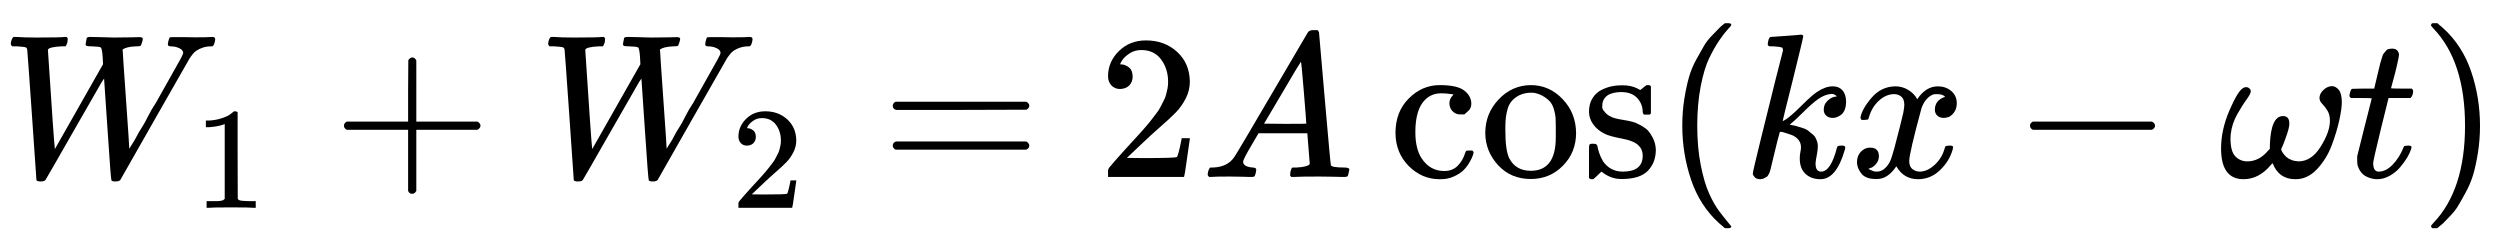 <svg width="14.158em" height="1.421em" viewBox="0 -863.1 12190.9 1223.9" xmlns="http://www.w3.org/2000/svg" xmlns:xlink="http://www.w3.org/1999/xlink" overflow="hidden"><defs><path d="M436 683C445.333 683 462 682.667 486 682 510 681.333 532.333 680.667 553 680 587 680 615.333 680.333 638 681 660.667 681.667 673.667 682 677 682 689 682 695 679.333 695 674 695 671.333 694 666.333 692 659 688.667 647 685.667 640.333 683 639 680.333 637.667 673 637 661 637 644.333 636.333 631 634.667 621 632 611 629.333 604 626.667 600 624 596 621.333 595 618.333 597 615 597 607 602.333 527.667 613 377 623.667 226.333 629 146.667 629 138L631 141C632.333 143 634.333 146.333 637 151 639.667 155.667 643.667 162 649 170 654.333 178 660 188 666 200 672 212 680 225.667 690 241 700 256.333 710 274.333 720 295 730 315.667 743 338 759 362 828.333 484.667 867.667 554.667 877 572 886.333 589.333 891.333 600 892 604 892 614 885.667 622 873 628 860.333 634 846.333 637 831 637 821.667 637 817 640.333 817 647 817 649 817.667 653.333 819 660 821.667 670.667 823.667 677 825 679 826.333 681 831 682 839 682 841 682 846.667 682 856 682 865.333 682 878.333 682 895 682 911.667 682 929.667 681.667 949 681 993 681 1021.33 681.667 1034 683 1043.33 683 1048 679.333 1048 672 1048 668 1047 662.333 1045 655 1043 647.667 1040.67 642.667 1038 640 1035.33 637.333 1032 636.333 1028 637 1013.33 637 1000 635 988 631 976 627 966 622.333 958 617 950 611.667 943.667 606 939 600 934.333 594 930.333 588.667 927 584L923 578 754 282C642 84.667 585.667-14.333 585-15 581-19.667 573-22 561-22 551-22 544.667-20.333 542-17 540-15 533.667 67 523 229 512.333 391 506.667 474.667 506 480L494 462C479.333 437.333 436.667 363 366 239 270 71 221.333-13.667 220-15 218.667-16.333 217-17.667 215-19 211.667-21 205.667-22 197-22 184.333-22 177.333-19.667 176-15 176-13 168.667 93.333 154 304 139.333 514.667 131.667 620.667 131 622 129.667 628 126.333 631.667 121 633 115.667 634.333 102.667 635.667 82 637L58 637C53.333 641.667 51 645.333 51 648 51.667 663.333 56 675 64 683L76 683C104 681 137.333 680 176 680 259.333 680 305 681 313 683L323 683C327 679 329 676 329 674 329 672 328.333 666 327 656 323.667 646 320.667 639.667 318 637L297 637C256.333 635 234.667 629.333 232 620 252 313.333 263.333 152 266 136L501 550 499 587C497 615 493.667 630 489 632 485 634.667 471 636.333 447 637 434.333 637 426 637.667 422 639 418 640.333 416 643.333 416 648 416 649.333 416.667 653.333 418 660 418.667 662.667 419.333 665.667 420 669 420.667 672.333 421 674.667 421 676 421 677.333 422 678.667 424 680 426 681.333 427.333 682 428 682 428.667 682 431.333 682.333 436 683Z" id="E1-MJMATHI-57"/><path d="M213 578 200 573C190.667 569.667 177.333 566.333 160 563 142.667 559.667 123.333 557.333 102 556L83 556 83 602 102 602C133.333 603.333 162.333 608.333 189 617 215.667 625.667 234.333 633.667 245 641 255.667 648.333 265 655.667 273 663 274.333 665 278.333 666 285 666 291 666 296.667 664 302 660L302 361 303 61C307.667 56.333 311.667 53.333 315 52 318.333 50.667 326.333 49.333 339 48 351.667 46.667 372.333 46 401 46L427 46 427 0 416 0C402 2 349 3 257 3 166.333 3 114 2 100 0L88 0 88 46 114 46C128.667 46 141.333 46 152 46 162.667 46 171 46.333 177 47 183 47.667 188.333 48.667 193 50 197.667 51.333 200.333 52 201 52 201.667 52 203.667 53.667 207 57 210.333 60.333 212.333 61.667 213 61L213 578Z" id="E1-MJMAIN-31"/><path d="M56 237C56 237 56 241.333 56 250 56 258.667 60.667 265.333 70 270L369 270 369 420 370 570C376.667 578.667 383 583 389 583 397.667 583 404.333 578 409 568L409 270 707 270C717 264.667 722 258 722 250 722 242 717 235.333 707 230L409 230 409-68C403.667-77.333 397.667-82 391-82L389-82 387-82C379-82 373-77.333 369-68L369 230 70 230C60.667 234.667 56 241.333 56 250Z" id="E1-MJMAIN-2B"/><path d="M109 429C91 429 76.667 435 66 447 55.333 459 50 473.667 50 491 50 538.333 67.667 579.333 103 614 138.333 648.667 182.333 666 235 666 295.667 666 346.333 647.333 387 610 427.667 572.667 448.333 524.333 449 465 449 436.333 442.333 409 429 383 415.667 357 399.667 334.333 381 315 362.333 295.667 335.667 271 301 241 277 220.333 243.667 189.667 201 149L142 93 218 92C322.667 92 378.333 93.667 385 97 389.667 98.333 397.667 128 409 186L409 189 449 189 449 186C448.333 184 444 153.667 436 95 428 36.333 423 5.667 421 3L421 0 50 0 50 19 50 31C50 35.667 52 40.667 56 46 60 51.333 70 63 86 81 105.333 102.333 122 121 136 137 142 143.667 153.333 156 170 174 186.667 192 198 204.333 204 211 210 217.667 219.667 228.667 233 244 246.333 259.333 255.667 270.667 261 278 266.333 285.333 274 295.333 284 308 294 320.667 301 331.333 305 340 309 348.667 314 358.333 320 369 326 379.667 330.333 390.333 333 401 335.667 411.667 338 421.667 340 431 342 440.333 343 451.333 343 464 343 506 331.667 542.333 309 573 286.333 603.667 254 619 212 619 190 619 170.667 613.333 154 602 137.333 590.667 125.667 579.667 119 569 112.333 558.333 109 552 109 550 109 549.333 110.667 549 114 549 126 549 138.333 544.333 151 535 163.667 525.667 170 510.333 170 489 170 472.333 164.667 458.333 154 447 143.333 435.667 128.333 429.667 109 429Z" id="E1-MJMAIN-32"/><path d="M56 347C56 355.667 60.667 362.333 70 367L707 367C717 361.667 722 355 722 347 722 339.667 717.333 333.333 708 328L390 327 72 327C61.333 330.333 56 337 56 347ZM56 153C56 163 61.333 169.667 72 173L708 173C717.333 166.333 722 159.667 722 153 722 144.333 717 137.667 707 133L70 133C60.667 137.667 56 144.333 56 153Z" id="E1-MJMAIN-3D"/><path d="M208 74C208 58 223.333 48.667 254 46 266 46 272 42.333 272 35 272 34.333 271.333 30 270 22 268 12.667 266 6.667 264 4 262 1.333 257.667 0 251 0 249.667 0 245.667 0 239 0 232.333 0 221 0.333 205 1 189 1.667 167.667 2 141 2 93.667 2 63.333 1.333 50 0L42 0C37.333 4.667 35 8.333 35 11 36.333 29 40.667 40.667 48 46L62 46C108.667 48 142.667 64.667 164 96 168 100 228.333 201.667 345 401 461.667 600.333 521 701.333 523 704 527.667 712 535.667 716 547 716L555 716 572 716C576 710 578 706.667 578 706L606 383C624.667 167.667 634.667 59 636 57 639.333 49.667 661 46 701 46 717.667 46 726 42.667 726 36 726 34.667 725 30 723 22 721 12 719.333 6 718 4 716.667 2 712 0.667 704 0 702 0 697.333 0 690 0 682.667 0 669.667 0.333 651 1 632.333 1.667 608 2 578 2 515.333 2 474.333 1.333 455 0L443 0C439 4 437 7 437 9 437 11 437.667 17 439 27 441.667 35.667 443.667 41 445 43L449 46 469 46C505 48 526.333 53.667 533 63L521 213 283 213 249 155C221.667 109 208 82 208 74ZM516 260C516 267.333 512 319.333 504 416 496 512.667 491.333 561.333 490 562L463 519C452.333 501 431.333 465.333 400 412L310 260 413 259C481.667 259 516 259.333 516 260Z" id="E1-MJMATHI-41"/><path d="M370 305C370 305 363 305 349 305 335 305 323 310 313 320 303 330 297.667 342.667 297 358 297 373.333 302 386 312 396 315.333 399.333 317 401.333 317 402 317 402.667 313.667 403.333 307 404 289.667 406.667 273.333 408 258 408 225.333 408 198.667 397.333 178 376 146.667 344.667 131 292.333 131 219 131 164.333 141.333 121.333 162 90 189.333 49.333 226 29 272 29 299.333 29 321.333 37.667 338 55 354.667 72.333 366.667 93 374 117 375.333 122.333 377 125.667 379 127 381 128.333 386.333 129 395 129L409 129C413 125 415 122 415 120 415 117.333 413.667 112 411 104 408.333 96 403 85 395 71 387 57 377.333 44.333 366 33 354.667 21.667 338.667 11.333 318 2 297.333-7.333 274.333-11.667 249-11 191.667-11 141.667 10.333 99 53 56.333 95.667 34.667 149.333 34 214 34 283.333 55.667 339.667 99 383 142.333 426.333 192.667 448 250 448 307.333 448 347.333 439 370 421 392.667 403 404 381.667 404 357 404 341.667 398.333 329.333 387 320Z" id="E1-MJMAIN-63"/><path d="M28 214C28 277.333 49.667 332 93 378 136.333 424 188.667 447.333 250 448 310 448 361.667 425.333 405 380 448.333 334.667 470.333 279.667 471 215 471 151.667 449.667 98.333 407 55 364.333 11.667 312-10 250-10 185.333-10 132.333 12.333 91 57 49.667 101.667 28.667 154 28 214ZM250 30C331.333 30 372 84.333 372 193L372 225 372 250C372 264.667 371.667 277.333 371 288 370.333 298.667 368 311.333 364 326 360 340.667 354.667 352.667 348 362 341.333 371.333 331 380.667 317 390 303 399.333 286.667 406 268 410 264.667 410.667 259.333 411 252 411 232 411 213 407 195 399 166.333 384.333 147.667 364 139 338 130.333 312 126 281.333 126 246L126 226C126 162 132.333 117 145 91 166.333 50.333 201.333 30 250 30Z" id="E1-MJMAIN-6F"/><path d="M295 316C295 342.667 286 365.667 268 385 250 404.333 224 414 190 414 166 414 145.333 409.667 128 401 108 388.333 98 371 98 349 97.333 345.667 97.333 341.333 98 336 98.667 330.667 104 322.667 114 312 124 301.333 138.333 293 157 287 169 283.667 183.667 280.667 201 278 218.333 275.333 233 272.333 245 269 257 265.667 267.667 261.333 277 256 288.333 250.667 299.333 244 310 236 320.667 228 331.333 214.333 342 195 352.667 175.667 358.333 155 359 133 359 91.667 346.333 57.667 321 31 295.667 4.333 254.667-9.333 198-10L190-10C155.333-10 123.333 2 94 26L86 19 77 10C73 6 69 2.333 65-1L54-11 46-11 42-11C40-11 37-9 33-5L33 74 33 132C33 146 33.667 154.333 35 157 36.333 159.667 39.667 161.333 45 162L54 162C62 162 67.333 160.667 70 158 72.667 155.333 74.333 151.333 75 146 75.667 140.667 78 131.667 82 119 86 106.333 92.333 92.333 101 77 124.333 43 156.667 26 198 26 262.667 26 295 52 295 104 295 123.333 289 139 277 151 263.667 167 236 179 194 187 152 195 124.333 202.667 111 210 87 221.333 68 236.667 54 256 40 275.333 33 296 33 318 33 344 38.667 366 50 384 61.333 402 75.667 415.333 93 424 110.333 432.667 127 438.667 143 442 159 445.333 173.667 447 187 447L198 447C224.667 447 248 442 268 432L283 424 292 431C298.667 437 306 442.667 314 448L322 448 326 448C328 448 331 446 335 442L335 310 329 304 301 304C297 308 295 312 295 316Z" id="E1-MJMAIN-73"/><path d="M94 250C94 296 97.333 339.667 104 381 110.667 422.333 118.333 458 127 488 135.667 518 148 547.333 164 576 180 604.667 192.667 627 202 643 211.333 659 225.333 676.333 244 695 262.667 713.667 273.667 725 277 729 280.333 733 288.667 740 302 750L315 750 319 750C328.333 750 333 747 333 741 333 739 327.333 732 316 720 304.667 708 291 690.333 275 667 259 643.667 242.667 615 226 581 209.333 547 195.333 501 184 443 172.667 385 167 320.667 167 250 167 179.333 172.667 115.333 184 58 195.333 0.667 209-45.667 225-81 241-116.333 257.333-145 274-167 290.667-189 304.667-206.667 316-220 327.333-233.333 333-240.333 333-241 333-247 328-250 318-250L315-250 302-250 274-226C211.333-169.333 165.667-98.667 137-14 108.333 70.667 94 158.667 94 250Z" id="E1-MJMAIN-28"/><path d="M121 647C121 653.667 122.333 661.333 125 670 127.667 678.667 131.667 683 137 683 137.667 683 161.667 684.667 209 688 256.333 691.333 280.667 693.333 282 694 290 694 294 691.333 294 686 294 681.333 277.333 611.667 244 477 210.667 345 194 276.667 194 272 206.667 278.667 216.333 285 223 291 239 303 262 324 292 354 322 384 345.333 404.333 362 415 388.667 433 414 442 438 442 458 442 473.667 435.667 485 423 496.333 410.333 502.333 392.333 503 369 503 352.333 500.667 338.333 496 327 491.333 315.667 485 307.333 477 302 469 296.667 462 293 456 291 450 289 444 288 438 288 424.667 288 414 291.667 406 299 398 306.333 394 316 394 328 394 344.667 399.333 358.333 410 369 420.667 379.667 431.333 386.667 442 390L458 393C450 401 442 405 434 405L430 405C408.667 403 387.667 394.667 367 380 346.333 365.333 322 344 294 316 266 288 244 267.667 228 255 229.333 254.333 234.333 253.333 243 252 251.667 250.667 259.667 248.667 267 246 274.333 243.333 283 240.667 293 238 303 235.333 312 230.667 320 224 328 217.333 335.333 211.333 342 206 348.667 200.667 354.333 192 359 180 363.667 168 365.667 157 365 147 365 135.667 363.333 122 360 106 356.667 90 354.667 76.667 354 66 354 39.333 363 26 381 26 413 26 439 65.667 459 145 460.333 150.333 467 153 479 153L483 153C493.667 153 499 150 499 144 499 140.667 498 136 496 130 468.667 36 429.333-11 378-11 348-11 323.667-2.333 305 15 286.333 32.333 277 57.333 277 90 277 102 278 112.333 280 121 282 129.667 283 137.667 283 145 283 159.667 278.333 172.333 269 183 259.667 193.667 248 201.333 234 206 220 210.667 208.667 214.333 200 217 191.333 219.667 185.333 220.667 182 220L180 220C172 192 165 165 159 139 153 113 148.333 93.667 145 81 141.667 68.333 138.667 56 136 44 133.333 32 131 24 129 20 127 16 124.667 11.667 122 7 119.333 2.333 115.667-0.667 111-2 102.333-8 93-11 83-11 71.667-11 63-7.667 57-1 51 5.667 48 11.333 48 16 48 22.667 60.333 76 85 176 109.667 276 134 374.333 158 471L195 616C195.667 624.667 193.333 630 188 632 182.667 634 169.667 635.667 149 637L144 637C137.333 637 133 637 131 637 129 637 126.667 638 124 640 121.333 642 120.333 644.333 121 647Z" id="E1-MJMATHI-6B"/><path d="M52 289C56.667 317 74.667 349.333 106 386 137.333 422.667 176 441.333 222 442 245.333 442 266.667 436 286 424 305.333 412 319.667 397 329 379 357 421 390.667 442 430 442 454.667 442 476 434.667 494 420 512 405.333 521.333 385.667 522 361 522 341.667 517.333 326 508 314 498.667 302 489.667 294.667 481 292 472.333 289.333 464.667 288 458 288 445.333 288 435 291.667 427 299 419 306.333 415 316 415 328 415 358.667 431.667 379.667 465 391 457.667 399.667 444.333 404 425 404 416.333 404 410 403.333 406 402 380.667 391.333 362 369.333 350 336 310 188.667 290 102.667 290 78 290 59.333 295.333 46 306 38 316.667 30 328.333 26 341 26 365.667 26 390 37 414 59 438 81 454.333 108 463 140 465 146.667 467 150.333 469 151 471 151.667 476.333 152.333 485 153L489 153C499 153 504 150.333 504 145 504 144.333 503.333 140.667 502 134 491.333 96 470.667 62.333 440 33 409.333 3.667 373.667-11 333-11 286.333-11 251 10 227 52 199.667 10.667 168.333-10 133-10L127-10C94.333-10 71-1.333 57 16 43 33.333 35.667 51.667 35 71 35 92.333 41.333 109.667 54 123 66.667 136.333 81.667 143 99 143 127.667 143 142 129 142 101 142 87.667 138 76 130 66 122 56 114.333 49.333 107 46 99.667 42.667 95.333 41 94 41L91 40C91 39.333 93 38 97 36 101 34 106.333 31.667 113 29 119.667 26.333 126 25.333 132 26 156 26 176.667 41 194 71 200 81.667 207.667 104.333 217 139 226.333 173.667 235.667 209.667 245 247 254.333 284.333 259.667 306.333 261 313 264.333 331 266 344 266 352 266 370.667 261 384 251 392 241 400 229.667 404 217 404 190.333 404 165.333 393.333 142 372 118.667 350.667 102.333 323.333 93 290 91.667 284 90 280.667 88 280 86 279.333 80.667 278.667 72 278L58 278C54 282 52 285.667 52 289Z" id="E1-MJMATHI-78"/><path d="M84 237C84 237 84 241.333 84 250 84 258.667 88.667 265.333 98 270L679 270C689 264.667 694 258 694 250 694 242 689 235.333 679 230L98 230C88.667 234.667 84 241.333 84 250Z" id="E1-MJMAIN-2212"/><path d="M495 384C495 398.667 501.333 412 514 424 526.667 436 540.333 442.333 555 443 567.667 443 579 437 589 425 599 413 604 392.667 604 364 604 344 600 315.333 592 278 584 240.667 571.667 199.667 555 155 538.333 110.333 514.333 71.333 483 38 451.667 4.667 416.333-11.667 377-11 323.667-11 287 14.667 267 66 266.333 67.333 264 65.667 260 61 220.667 13 175.667-11 125-11 51.667-11 15 39 15 139 15 199.667 28.667 261.667 56 325 83.333 388.333 105.667 424.667 123 434 131 438.667 139 439.333 147 436 155.667 431.333 160 425.333 160 418 160 410 153.333 397 140 379 126.667 361 111.333 336.667 94 306 76.667 275.333 66 242.667 62 208 61.333 204 61 197 61 187 61 145 69 116 85 100 101 84 120.333 76 143 76 181.667 76 215.667 93.667 245 129L253 137 253 156C256.333 250 277.667 297 317 297 337.667 297 348 285 348 261 348 249 344.667 233 338 213 331.333 193 324.667 174.667 318 158L308 135C308.667 133.667 309.333 131.667 310 129 310.667 126.333 313.333 121.667 318 115 322.667 108.333 328 102.333 334 97 340 91.667 348 87 358 83 368 79 379.667 76.667 393 76 435 76 471 100 501 148 531 196 546 238 546 274 546 294.667 541.667 311.667 533 325 524.333 338.333 516 349 508 357 500 365 495.667 374 495 384Z" id="E1-MJMATHI-3C9"/><path d="M26 385C21.333 389.667 19 393 19 395 19 397.667 20 403 22 411 24 419 25.667 423.667 27 425 28.333 428.333 31.333 430 36 430 40.667 430 57.667 430.333 87 431L140 431 159 511C161 518.333 163.333 528 166 540 168.667 552 171 560.667 173 566 175 571.333 177 578 179 586 181 594 183.667 599.667 187 603 190.333 606.333 193.667 610.333 197 615 200.333 619.667 205 622.667 211 624 217 625.333 223 626 229 626 241 625.333 249.333 621.667 254 615 258.667 608.333 261 602 261 596 261 591.333 258 575.667 252 549 246 522.333 239.333 496 232 470L222 433C222 431.667 238.667 431 272 431L323 431C327.667 426.333 330 422.667 330 420 330 405.333 325.667 393.667 317 385L210 385 174 240C148 133.333 135 76 135 68 135 40 144 26 162 26 185.333 26 208 37.333 230 60 252 82.667 269.667 110.667 283 144 284.333 148 286 150.333 288 151 290 151.667 295 152.333 303 153L307 153C317 153 322 150.333 322 145 322 143 321 139 319 133 315.667 122.333 309.667 109.667 301 95 292.333 80.333 281 64.667 267 48 253 31.333 236 17.333 216 6 196-5.333 175.667-11 155-11 135-11 116-6 98 4 80 14 67 31.333 59 56 57.667 61.333 57 70.333 57 83L57 101 92 241C115.333 335 127.333 382.333 128 383 128 384.333 111 385 77 385L26 385Z" id="E1-MJMATHI-74"/><path d="M60 749 64 750C67.333 750 70.667 750 74 750L86 750 114 726C176.667 669.333 222.333 598.667 251 514 279.667 429.333 294 341.333 294 250 294 204.667 290.667 161 284 119 277.333 77 269.667 41.333 261 12 252.333-17.333 240-46.667 224-76 208-105.333 195.333-127.667 186-143 176.667-158.333 163-175.333 145-194 127-212.667 116.333-223.667 113-227 109.667-230.333 102-236.667 90-246 88-248 86.667-249.333 86-250L74-250C68.667-250 65-250 63-250 61-250 59.333-249 58-247 56.667-245 55.667-242 55-238 55.667-237.333 59.333-233 66-225 169.333-117.667 221 40.667 221 250 221 459.333 169.333 617.667 66 725 59.333 733 55.667 737.333 55 738 55 743.333 56.667 747 60 749Z" id="E1-MJMAIN-29"/></defs><g stroke="currentColor" stroke-width="0" fill="currentColor" transform="scale(1 -1)"><use width="100%" height="100%" xlink:href="#E1-MJMATHI-57"></use><use x="1335" y="-213" width="100%" height="100%" xlink:href="#E1-MJMAIN-31" transform="scale(0.707 0.707)"></use><use x="1620" width="100%" height="100%" xlink:href="#E1-MJMAIN-2B"></use><g transform="translate(2621 0)"><use width="100%" height="100%" xlink:href="#E1-MJMATHI-57"></use><use x="1335" y="-213" width="100%" height="100%" xlink:href="#E1-MJMAIN-32" transform="scale(0.707 0.707)"></use></g><use x="4297" width="100%" height="100%" xlink:href="#E1-MJMAIN-3D"></use><use x="5353" width="100%" height="100%" xlink:href="#E1-MJMAIN-32"></use><use x="5854" width="100%" height="100%" xlink:href="#E1-MJMATHI-41"></use><g transform="translate(6771 0)"><use width="100%" height="100%" xlink:href="#E1-MJMAIN-63"></use><use x="444" width="100%" height="100%" xlink:href="#E1-MJMAIN-6F"></use><use x="945" width="100%" height="100%" xlink:href="#E1-MJMAIN-73"></use></g><use x="8110" width="100%" height="100%" xlink:href="#E1-MJMAIN-28"></use><use x="8500" width="100%" height="100%" xlink:href="#E1-MJMATHI-6B"></use><use x="9021" width="100%" height="100%" xlink:href="#E1-MJMATHI-78"></use><use x="9816" width="100%" height="100%" xlink:href="#E1-MJMAIN-2212"></use><use x="10817" width="100%" height="100%" xlink:href="#E1-MJMATHI-3C9"></use><use x="11439" width="100%" height="100%" xlink:href="#E1-MJMATHI-74"></use><use x="11801" width="100%" height="100%" xlink:href="#E1-MJMAIN-29"></use></g></svg>